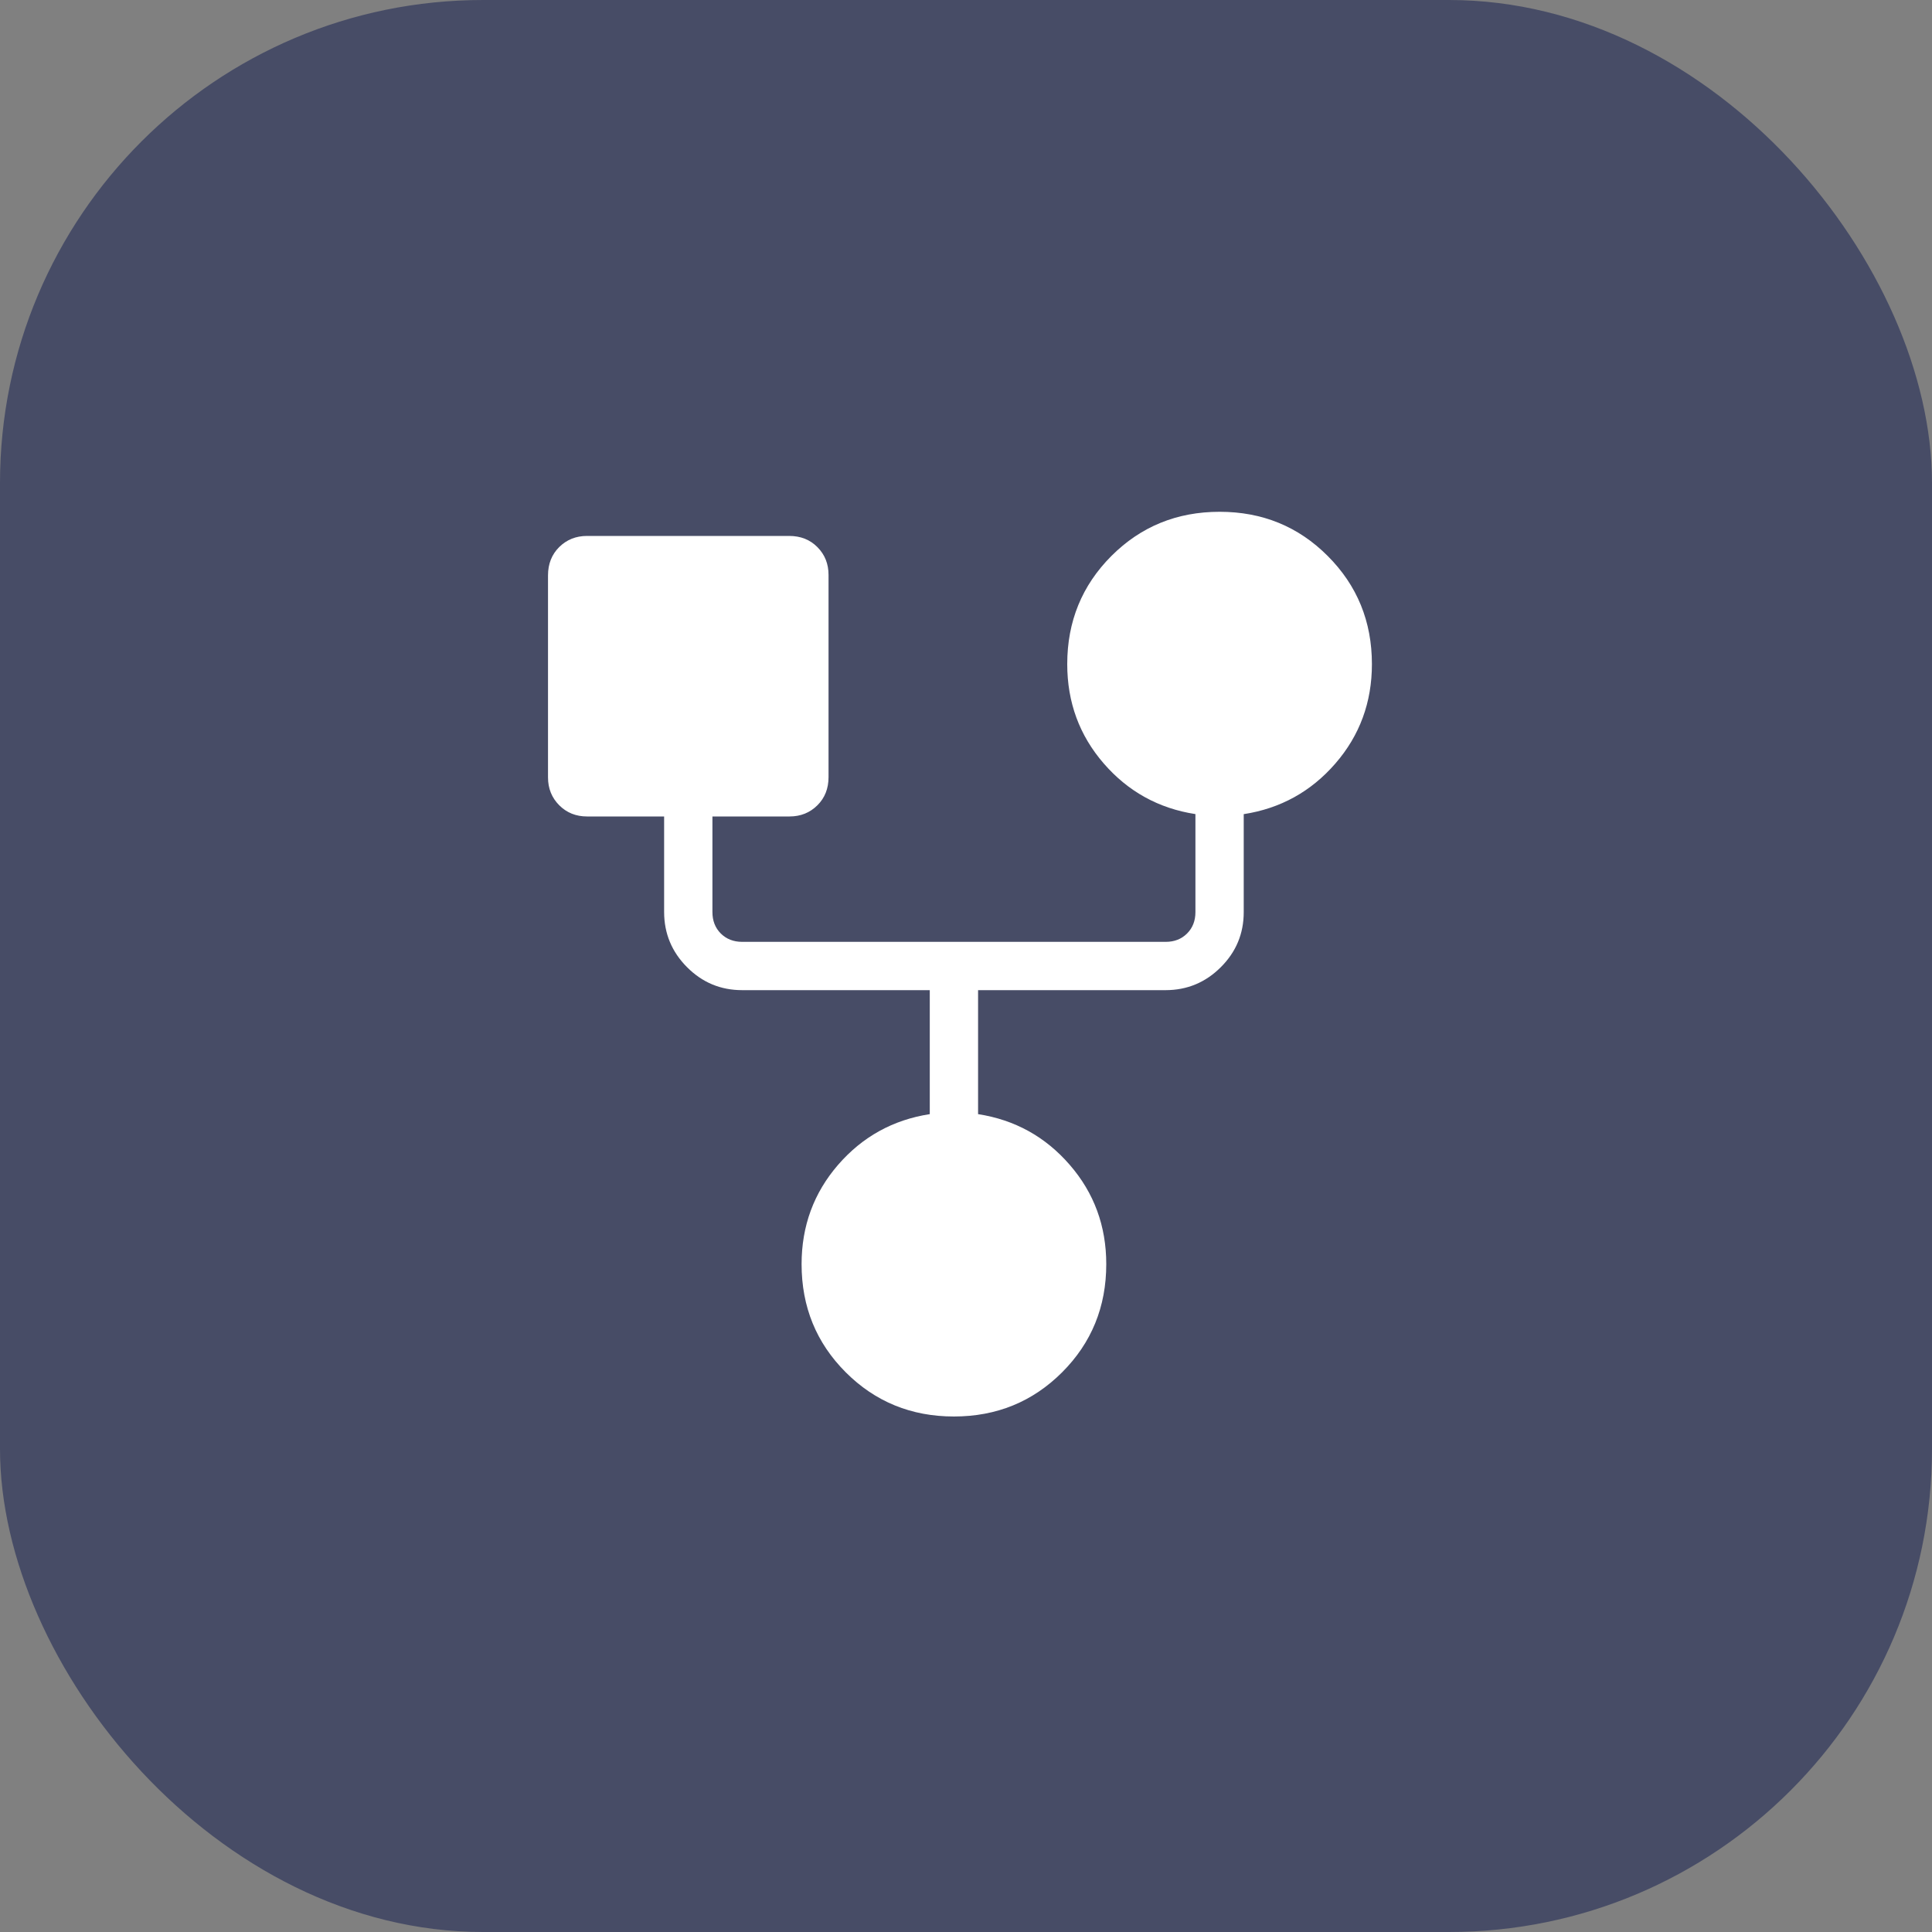 <svg width="40" height="40" viewBox="0 0 40 40" fill="none" xmlns="http://www.w3.org/2000/svg">
<rect x="0" y="0" width="40" height="40" fill="#808080" stroke="none"/>
<rect width="40" height="40" rx="10" fill="#474C66"/>
<path d="M19.75 29.327C18.867 29.327 18.12 29.022 17.51 28.412C16.901 27.803 16.596 27.056 16.596 26.173C16.596 25.384 16.848 24.698 17.352 24.116C17.856 23.535 18.489 23.185 19.25 23.067V20.5H15.366C14.921 20.5 14.541 20.342 14.225 20.025C13.909 19.708 13.751 19.328 13.75 18.885V16.904H12.154C11.925 16.904 11.733 16.827 11.578 16.672C11.424 16.517 11.346 16.325 11.346 16.096V11.912C11.346 11.675 11.424 11.479 11.578 11.326C11.733 11.173 11.925 11.096 12.154 11.096H16.339C16.576 11.096 16.771 11.173 16.924 11.328C17.078 11.483 17.154 11.675 17.154 11.904V16.089C17.154 16.326 17.077 16.521 16.922 16.674C16.767 16.827 16.575 16.904 16.346 16.904H14.75V18.884C14.75 19.064 14.808 19.212 14.923 19.327C15.039 19.442 15.186 19.5 15.366 19.5H24.135C24.314 19.5 24.462 19.442 24.577 19.327C24.692 19.212 24.75 19.064 24.75 18.885V16.855C23.989 16.738 23.356 16.388 22.852 15.807C22.348 15.226 22.096 14.54 22.096 13.75C22.096 12.867 22.401 12.121 23.011 11.51C23.62 10.901 24.367 10.596 25.251 10.596C26.135 10.596 26.881 10.901 27.489 11.511C28.099 12.121 28.404 12.867 28.404 13.75C28.404 14.54 28.152 15.226 27.648 15.807C27.144 16.388 26.512 16.738 25.75 16.856V18.885C25.75 19.329 25.592 19.709 25.275 20.025C24.959 20.341 24.578 20.499 24.135 20.5H20.25V23.067C21.012 23.185 21.644 23.535 22.148 24.117C22.652 24.698 22.904 25.384 22.904 26.173C22.904 27.056 22.599 27.803 21.989 28.413C21.379 29.022 20.633 29.327 19.749 29.327" fill="white"/>
</svg>
